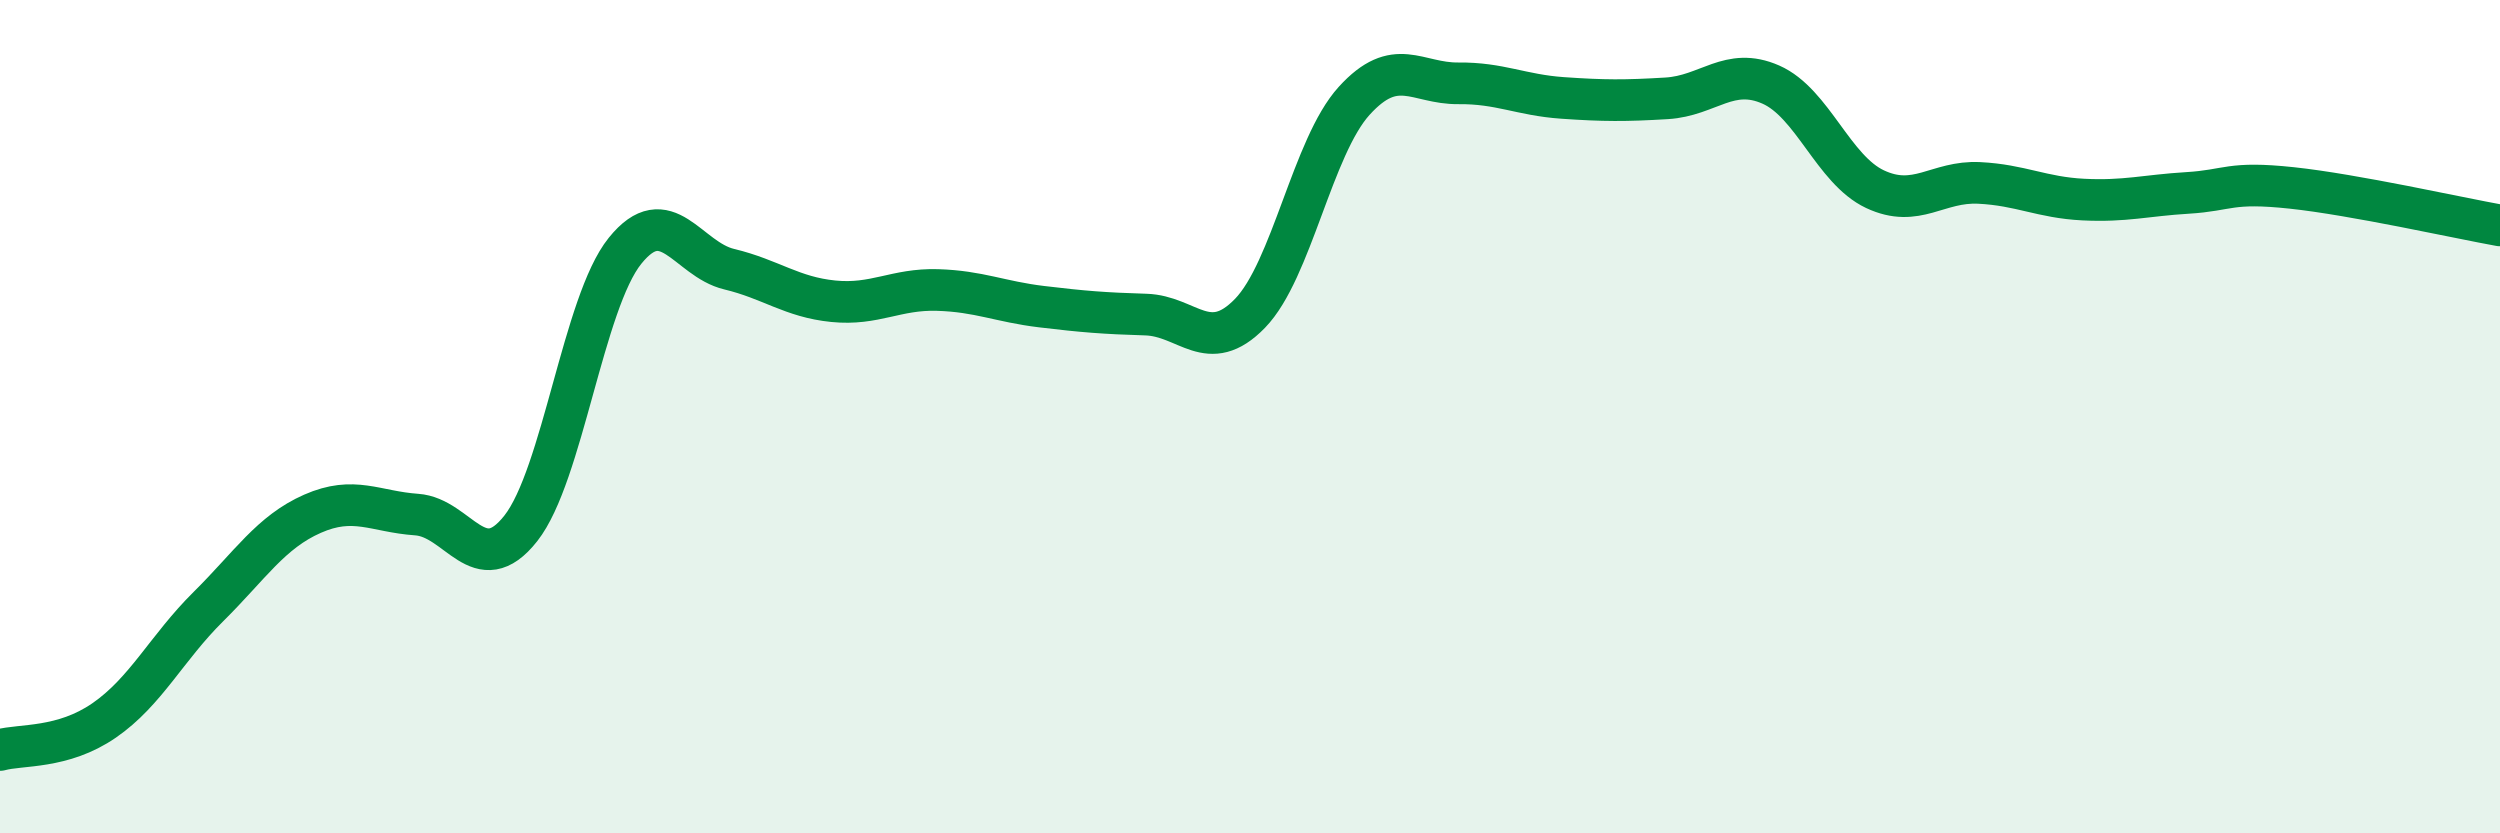 
    <svg width="60" height="20" viewBox="0 0 60 20" xmlns="http://www.w3.org/2000/svg">
      <path
        d="M 0,18 C 0.5,17.86 1.5,17.98 2.5,17.29 C 3.5,16.6 4,15.55 5,14.56 C 6,13.57 6.5,12.77 7.5,12.33 C 8.5,11.89 9,12.28 10,12.35 C 11,12.42 11.5,13.95 12.5,12.68 C 13.5,11.41 14,7.26 15,6.02 C 16,4.78 16.5,6.22 17.5,6.46 C 18.5,6.7 19,7.13 20,7.23 C 21,7.33 21.5,6.93 22.5,6.96 C 23.5,6.99 24,7.24 25,7.36 C 26,7.48 26.5,7.52 27.5,7.55 C 28.5,7.58 29,8.55 30,7.52 C 31,6.49 31.5,3.52 32.5,2.42 C 33.5,1.32 34,2.01 35,2 C 36,1.99 36.5,2.28 37.5,2.35 C 38.5,2.42 39,2.42 40,2.36 C 41,2.3 41.5,1.59 42.5,2.03 C 43.5,2.47 44,4.07 45,4.54 C 46,5.01 46.5,4.34 47.5,4.39 C 48.5,4.44 49,4.74 50,4.79 C 51,4.84 51.5,4.69 52.5,4.63 C 53.5,4.57 53.5,4.35 55,4.51 C 56.5,4.67 59,5.23 60,5.41L60 20L0 20Z"
        fill="#008740"
        opacity="0.1"
        stroke-linecap="round"
        stroke-linejoin="round"
      />
      <path
        d="M 0,18 C 0.5,17.86 1.5,17.98 2.5,17.29 C 3.5,16.6 4,15.55 5,14.56 C 6,13.57 6.5,12.77 7.5,12.33 C 8.5,11.89 9,12.28 10,12.35 C 11,12.42 11.5,13.95 12.5,12.68 C 13.5,11.41 14,7.26 15,6.02 C 16,4.78 16.5,6.22 17.5,6.46 C 18.5,6.7 19,7.13 20,7.23 C 21,7.33 21.5,6.93 22.5,6.96 C 23.5,6.99 24,7.24 25,7.36 C 26,7.48 26.5,7.52 27.5,7.55 C 28.5,7.58 29,8.55 30,7.52 C 31,6.49 31.5,3.52 32.5,2.42 C 33.5,1.32 34,2.01 35,2 C 36,1.99 36.5,2.28 37.5,2.35 C 38.5,2.42 39,2.42 40,2.36 C 41,2.3 41.5,1.59 42.5,2.03 C 43.5,2.47 44,4.07 45,4.54 C 46,5.01 46.5,4.34 47.5,4.39 C 48.5,4.44 49,4.74 50,4.79 C 51,4.84 51.5,4.69 52.5,4.63 C 53.5,4.57 53.5,4.35 55,4.51 C 56.5,4.67 59,5.23 60,5.41"
        stroke="#008740"
        stroke-width="1"
        fill="none"
        stroke-linecap="round"
        stroke-linejoin="round"
      />
    </svg>
  